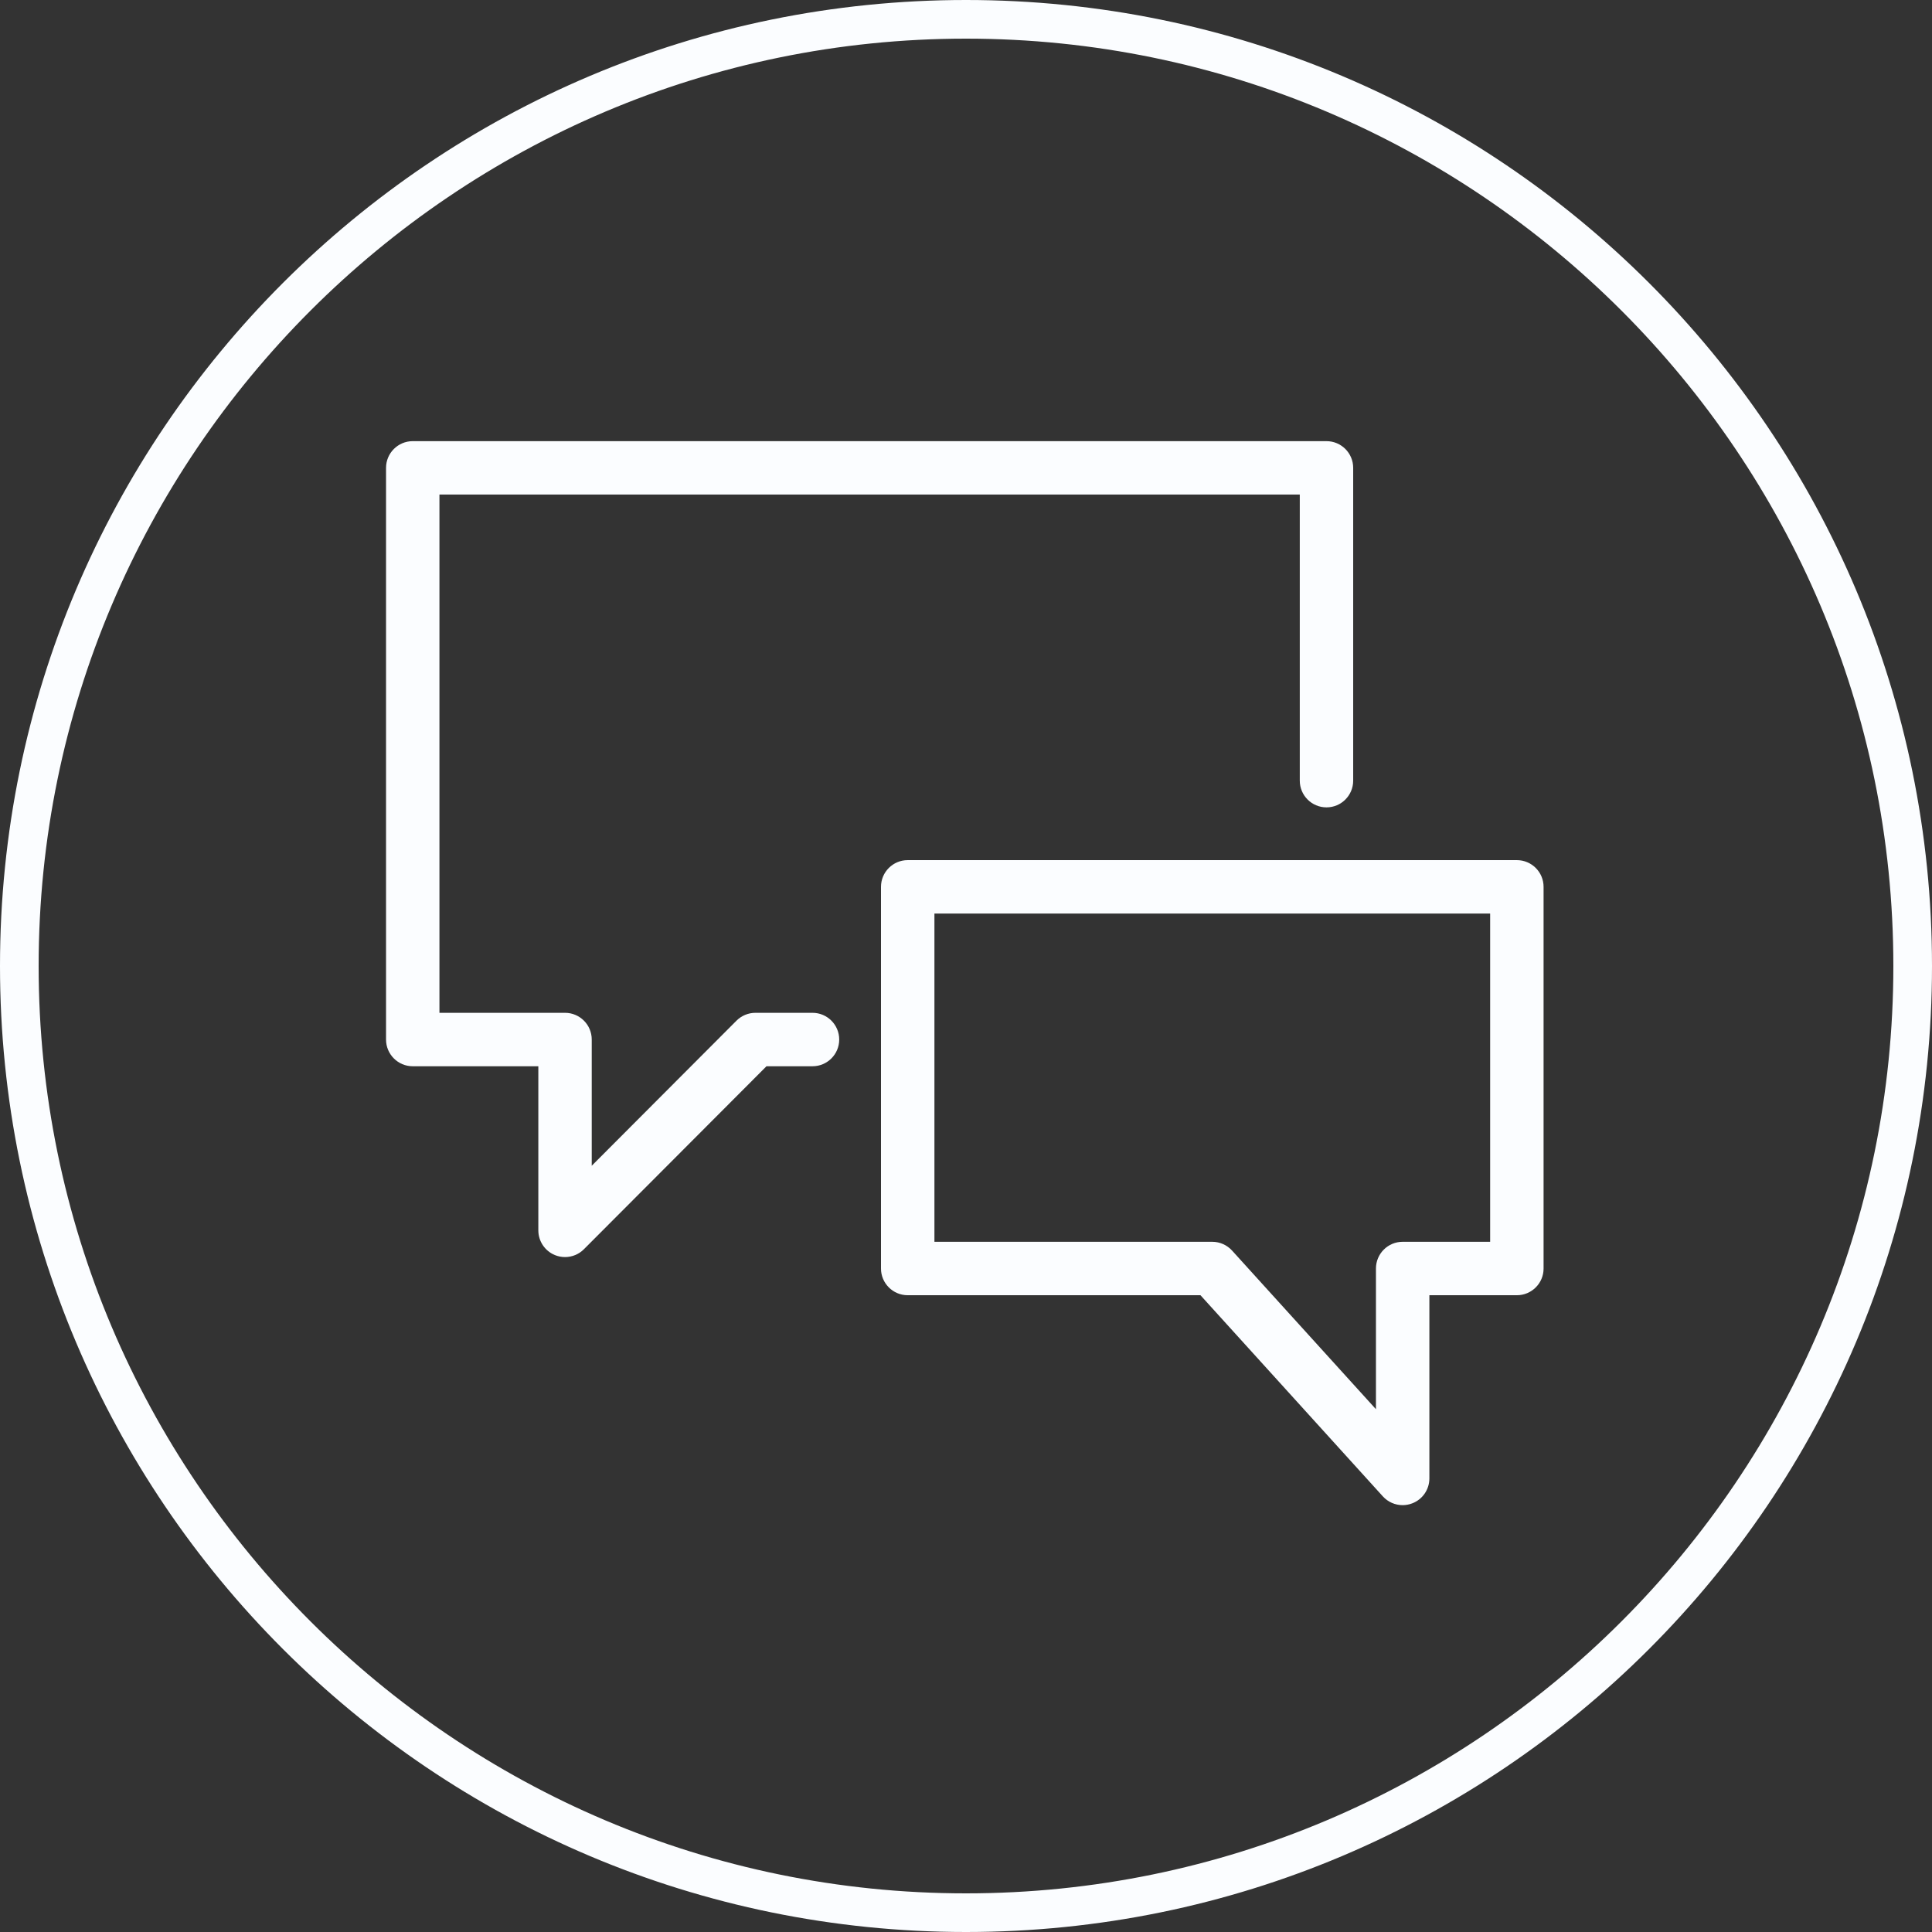 <?xml version="1.0" encoding="UTF-8"?>
<!-- Generator: Adobe Illustrator 22.1.0, SVG Export Plug-In . SVG Version: 6.00 Build 0)  -->
<svg width="64" height="64" enable-background="new 0 0 841.89 595.276" version="1.1" viewBox="0 0 64 64" xml:space="preserve" xmlns="http://www.w3.org/2000/svg" xmlns:cc="http://creativecommons.org/ns#" xmlns:dc="http://purl.org/dc/elements/1.1/" xmlns:rdf="http://www.w3.org/1999/02/22-rdf-syntax-ns#"><rect x="0" y="0" width="64" height="64" fill="#333333" stroke="none"/><g fill="#fbfdff">
<path d="m32 0c-17.673 0-32 14.327-32 32s14.327 32 32 32 32-14.327 32-32-14.327-32-32-32m0 1.28c16.939 0 30.72 13.781 30.72 30.72 0 16.94-13.781 30.72-30.72 30.72s-30.72-13.78-30.72-30.72c0-16.939 13.781-30.72 30.72-30.72"/>
<path d="m18.717 41.642c-0.114 0-0.229-0.022-0.338-0.067-0.331-0.137-0.546-0.46-0.546-0.818v-5.436h-4.161c-0.488 0-0.884-0.396-0.884-0.885v-18.937c0-0.489 0.396-0.885 0.884-0.885h30.27c0.488 0 0.884 0.396 0.884 0.885v10.361c0 0.489-0.396 0.885-0.884 0.885-0.489 0-0.885-0.396-0.885-0.885v-9.477h-28.5v17.168h4.16c0.489 0 0.885 0.396 0.885 0.885v4.181l4.795-4.806c0.166-0.166 0.391-0.26 0.627-0.26h1.891c0.489 0 0.885 0.396 0.885 0.885s-0.396 0.885-0.885 0.885h-1.524l-6.048 6.061c-0.168 0.17-0.396 0.26-0.626 0.26"/>
<path d="m30.954 41.136h9.205c0.249 0 0.487 0.106 0.655 0.291l4.766 5.255v-4.66c0-0.49 0.396-0.886 0.885-0.886h2.898v-10.873h-18.409zm15.511 8.724c-0.246 0-0.485-0.102-0.656-0.29l-6.042-6.664h-9.698c-0.489 0-0.885-0.396-0.885-0.884v-12.643c0-0.49 0.396-0.886 0.885-0.886h20.179c0.489 0 0.885 0.396 0.885 0.886v12.643c0 0.488-0.396 0.884-0.885 0.884h-2.898v6.069c0 0.366-0.225 0.694-0.567 0.825-0.103 0.04-0.211 0.06-0.318 0.06"/>
</g></svg>

